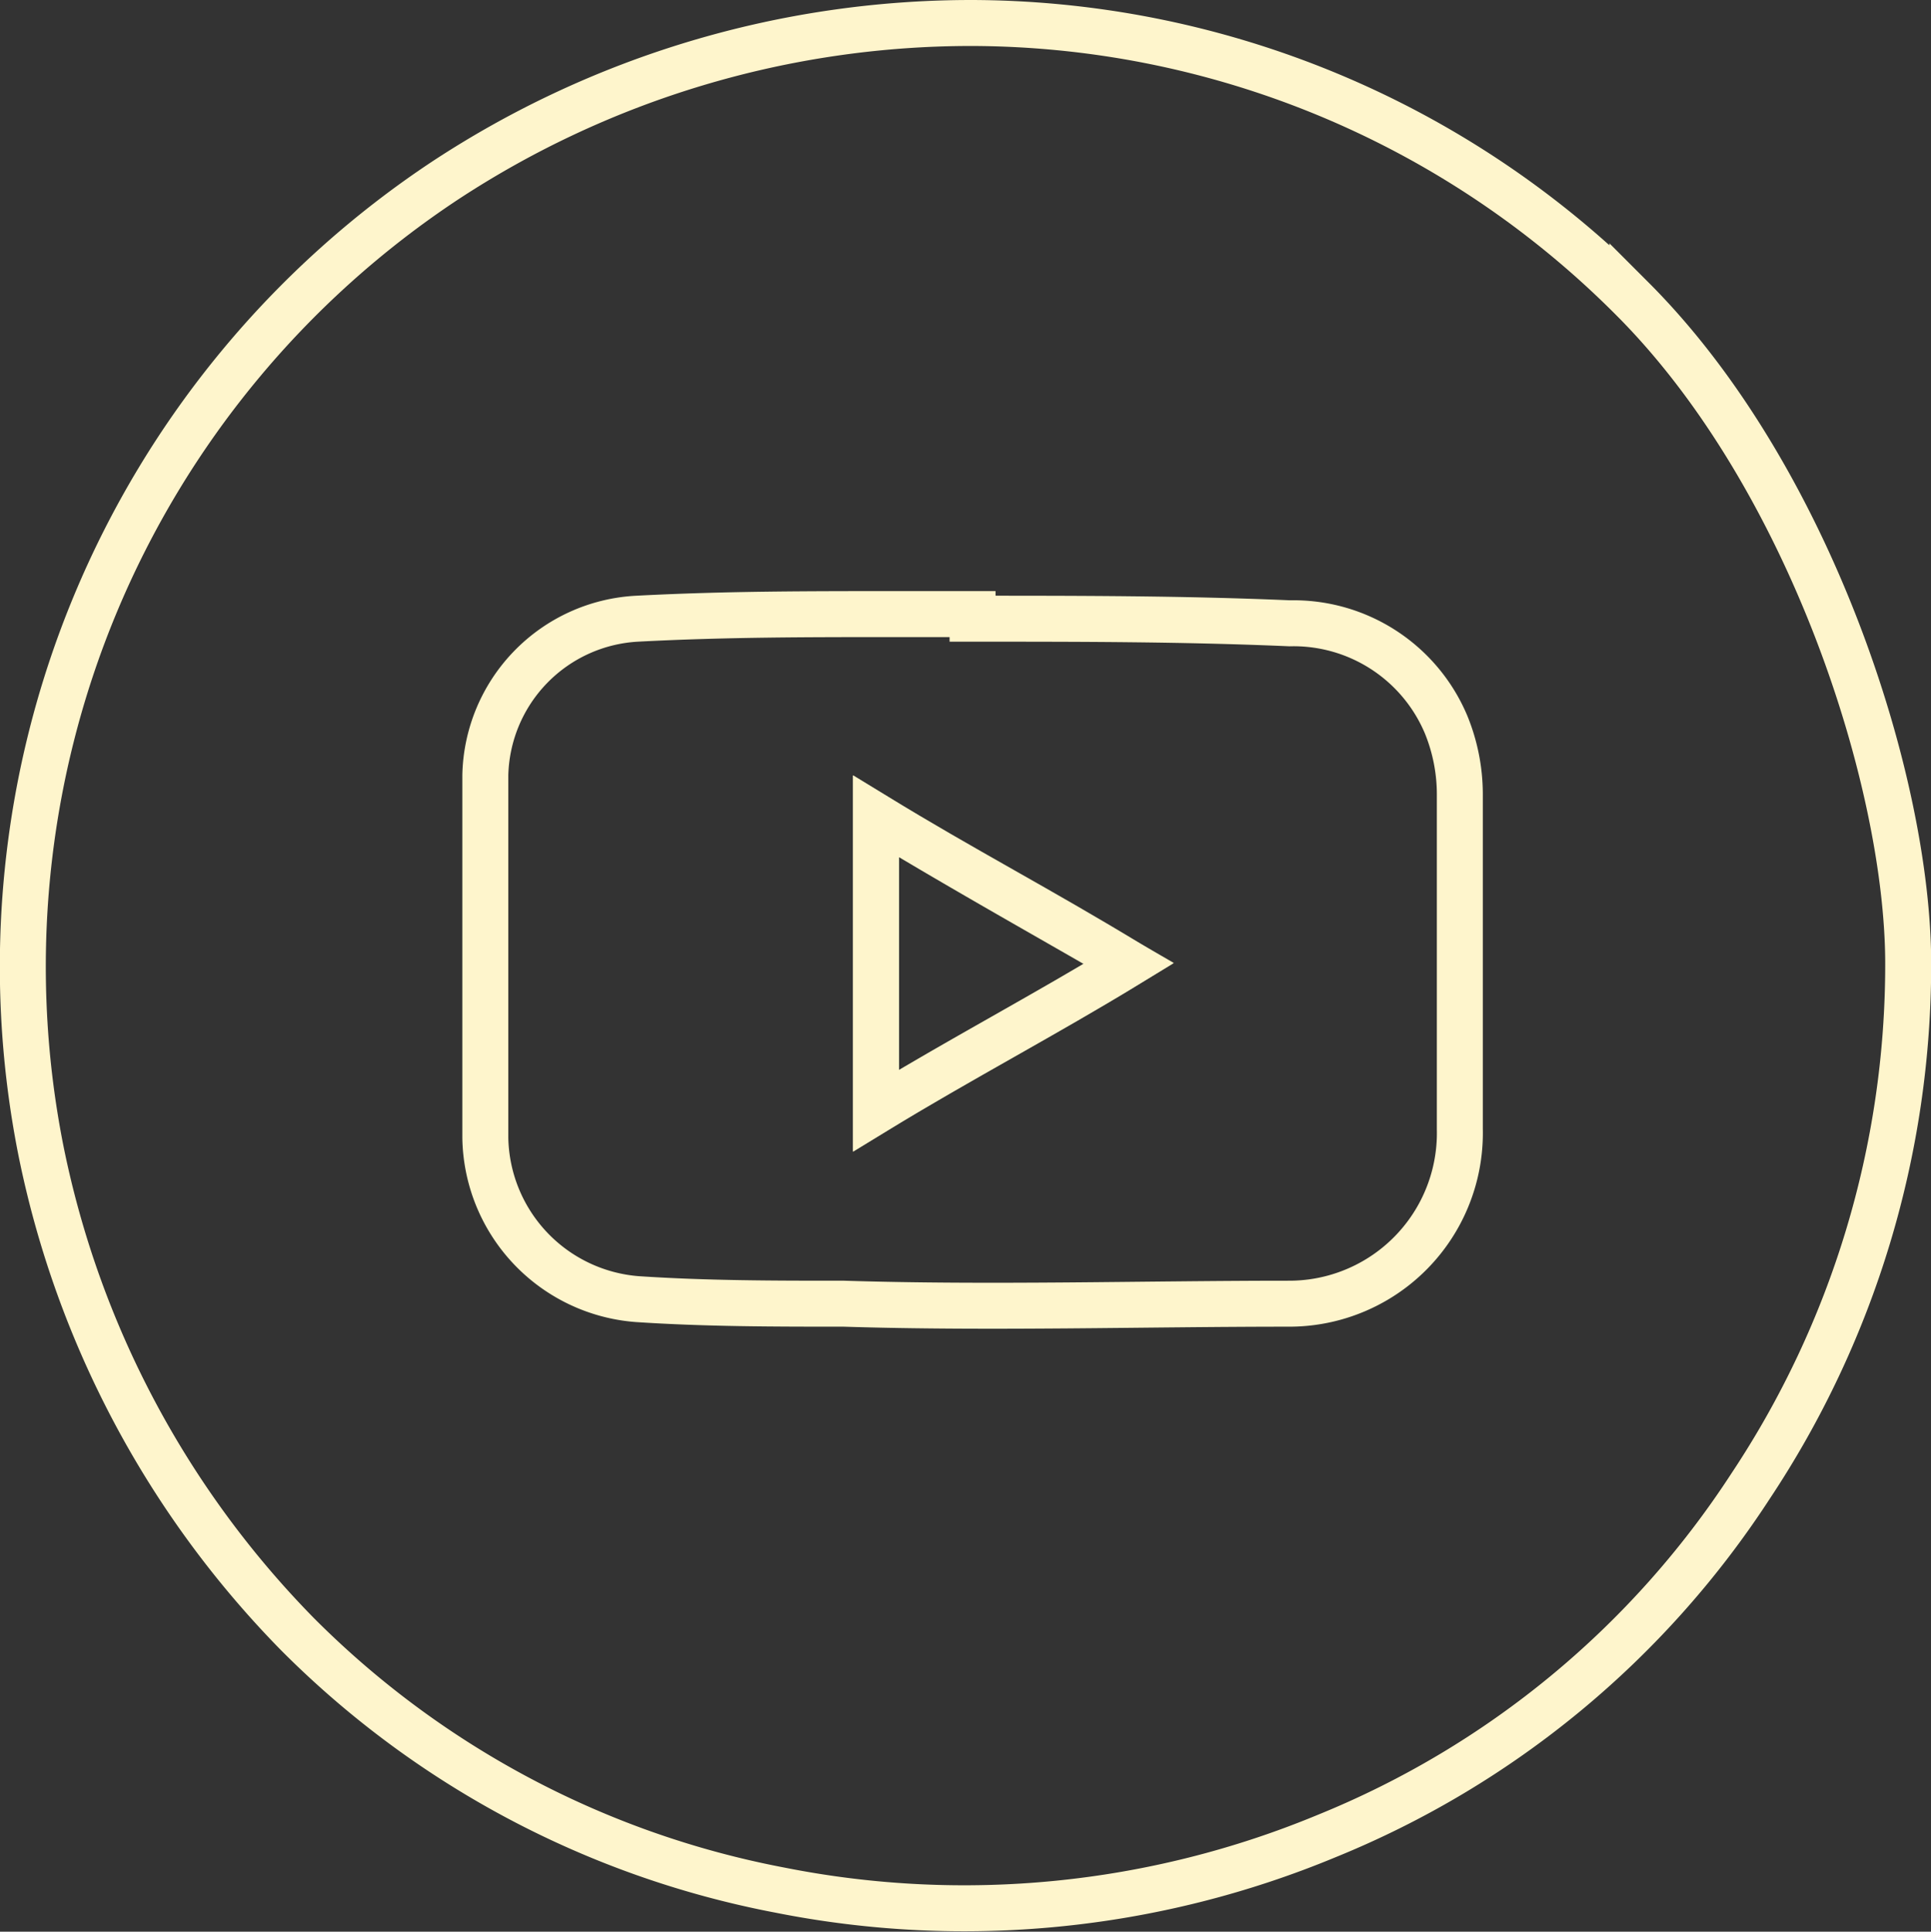 <?xml version="1.0" encoding="UTF-8"?> <svg xmlns="http://www.w3.org/2000/svg" width="42.008" height="42.018" viewBox="0 0 42.008 42.018"><rect x="0" y="0" width="42.008" height="42.018" fill="#333333" stroke="none"/><g id="yt-icon-new" transform="translate(-0.233 -0.9)"><g id="Layer_1" transform="translate(0.741 1.4)"><path id="Path_1" data-name="Path 1" d="M21.38,1.4A20.841,20.841,0,0,0,9.913,4.829,20.509,20.509,0,0,0,1.126,25.94,20.908,20.908,0,0,0,6.7,36.442a20.117,20.117,0,0,0,10.5,5.572,20.563,20.563,0,0,0,11.9-1.179,19.948,19.948,0,0,0,9.216-7.609,20.493,20.493,0,0,0,3.429-11.359c0-3.965-2.143-10.609-6-14.467a20.349,20.349,0,0,0-14.467-6Z" transform="translate(-0.741 -1.4)" fill="none" stroke="#fef5cc" stroke-miterlimit="10" stroke-width="1"></path><g id="Group_1" data-name="Group 1" transform="translate(10.05 12.858)"><path id="Path_2" data-name="Path 2" d="M20,13c2.3,0,4.6,0,6.9.1a3.6,3.6,0,0,1,3.4,2.2,4.013,4.013,0,0,1,.3,1.5v7.3a3.712,3.712,0,0,1-3.7,3.8c-3.2,0-6.5.1-9.7,0-1.5,0-3,0-4.5-.1a3.58,3.58,0,0,1-3.3-3.5V16.4A3.487,3.487,0,0,1,12.7,13c1.9-.1,3.7-.1,5.6-.1H20ZM17.9,23.7c1.8-1.1,3.7-2.1,5.5-3.2-1.9-1.1-3.7-2.1-5.5-3.2v6.4Z" transform="translate(-9.4 -12.9)" fill="none" stroke="#fef5cc" stroke-miterlimit="10" stroke-width="1"></path><path id="Path_3" data-name="Path 3" d="M17.9,23.7V17.3c1.8,1.1,3.7,2.1,5.5,3.2-1.8,1.1-3.7,2.1-5.5,3.2Z" transform="translate(-9.4 -12.9)" fill="none" stroke="#fef5cc" stroke-miterlimit="10" stroke-width="1"></path></g></g></g></svg> 